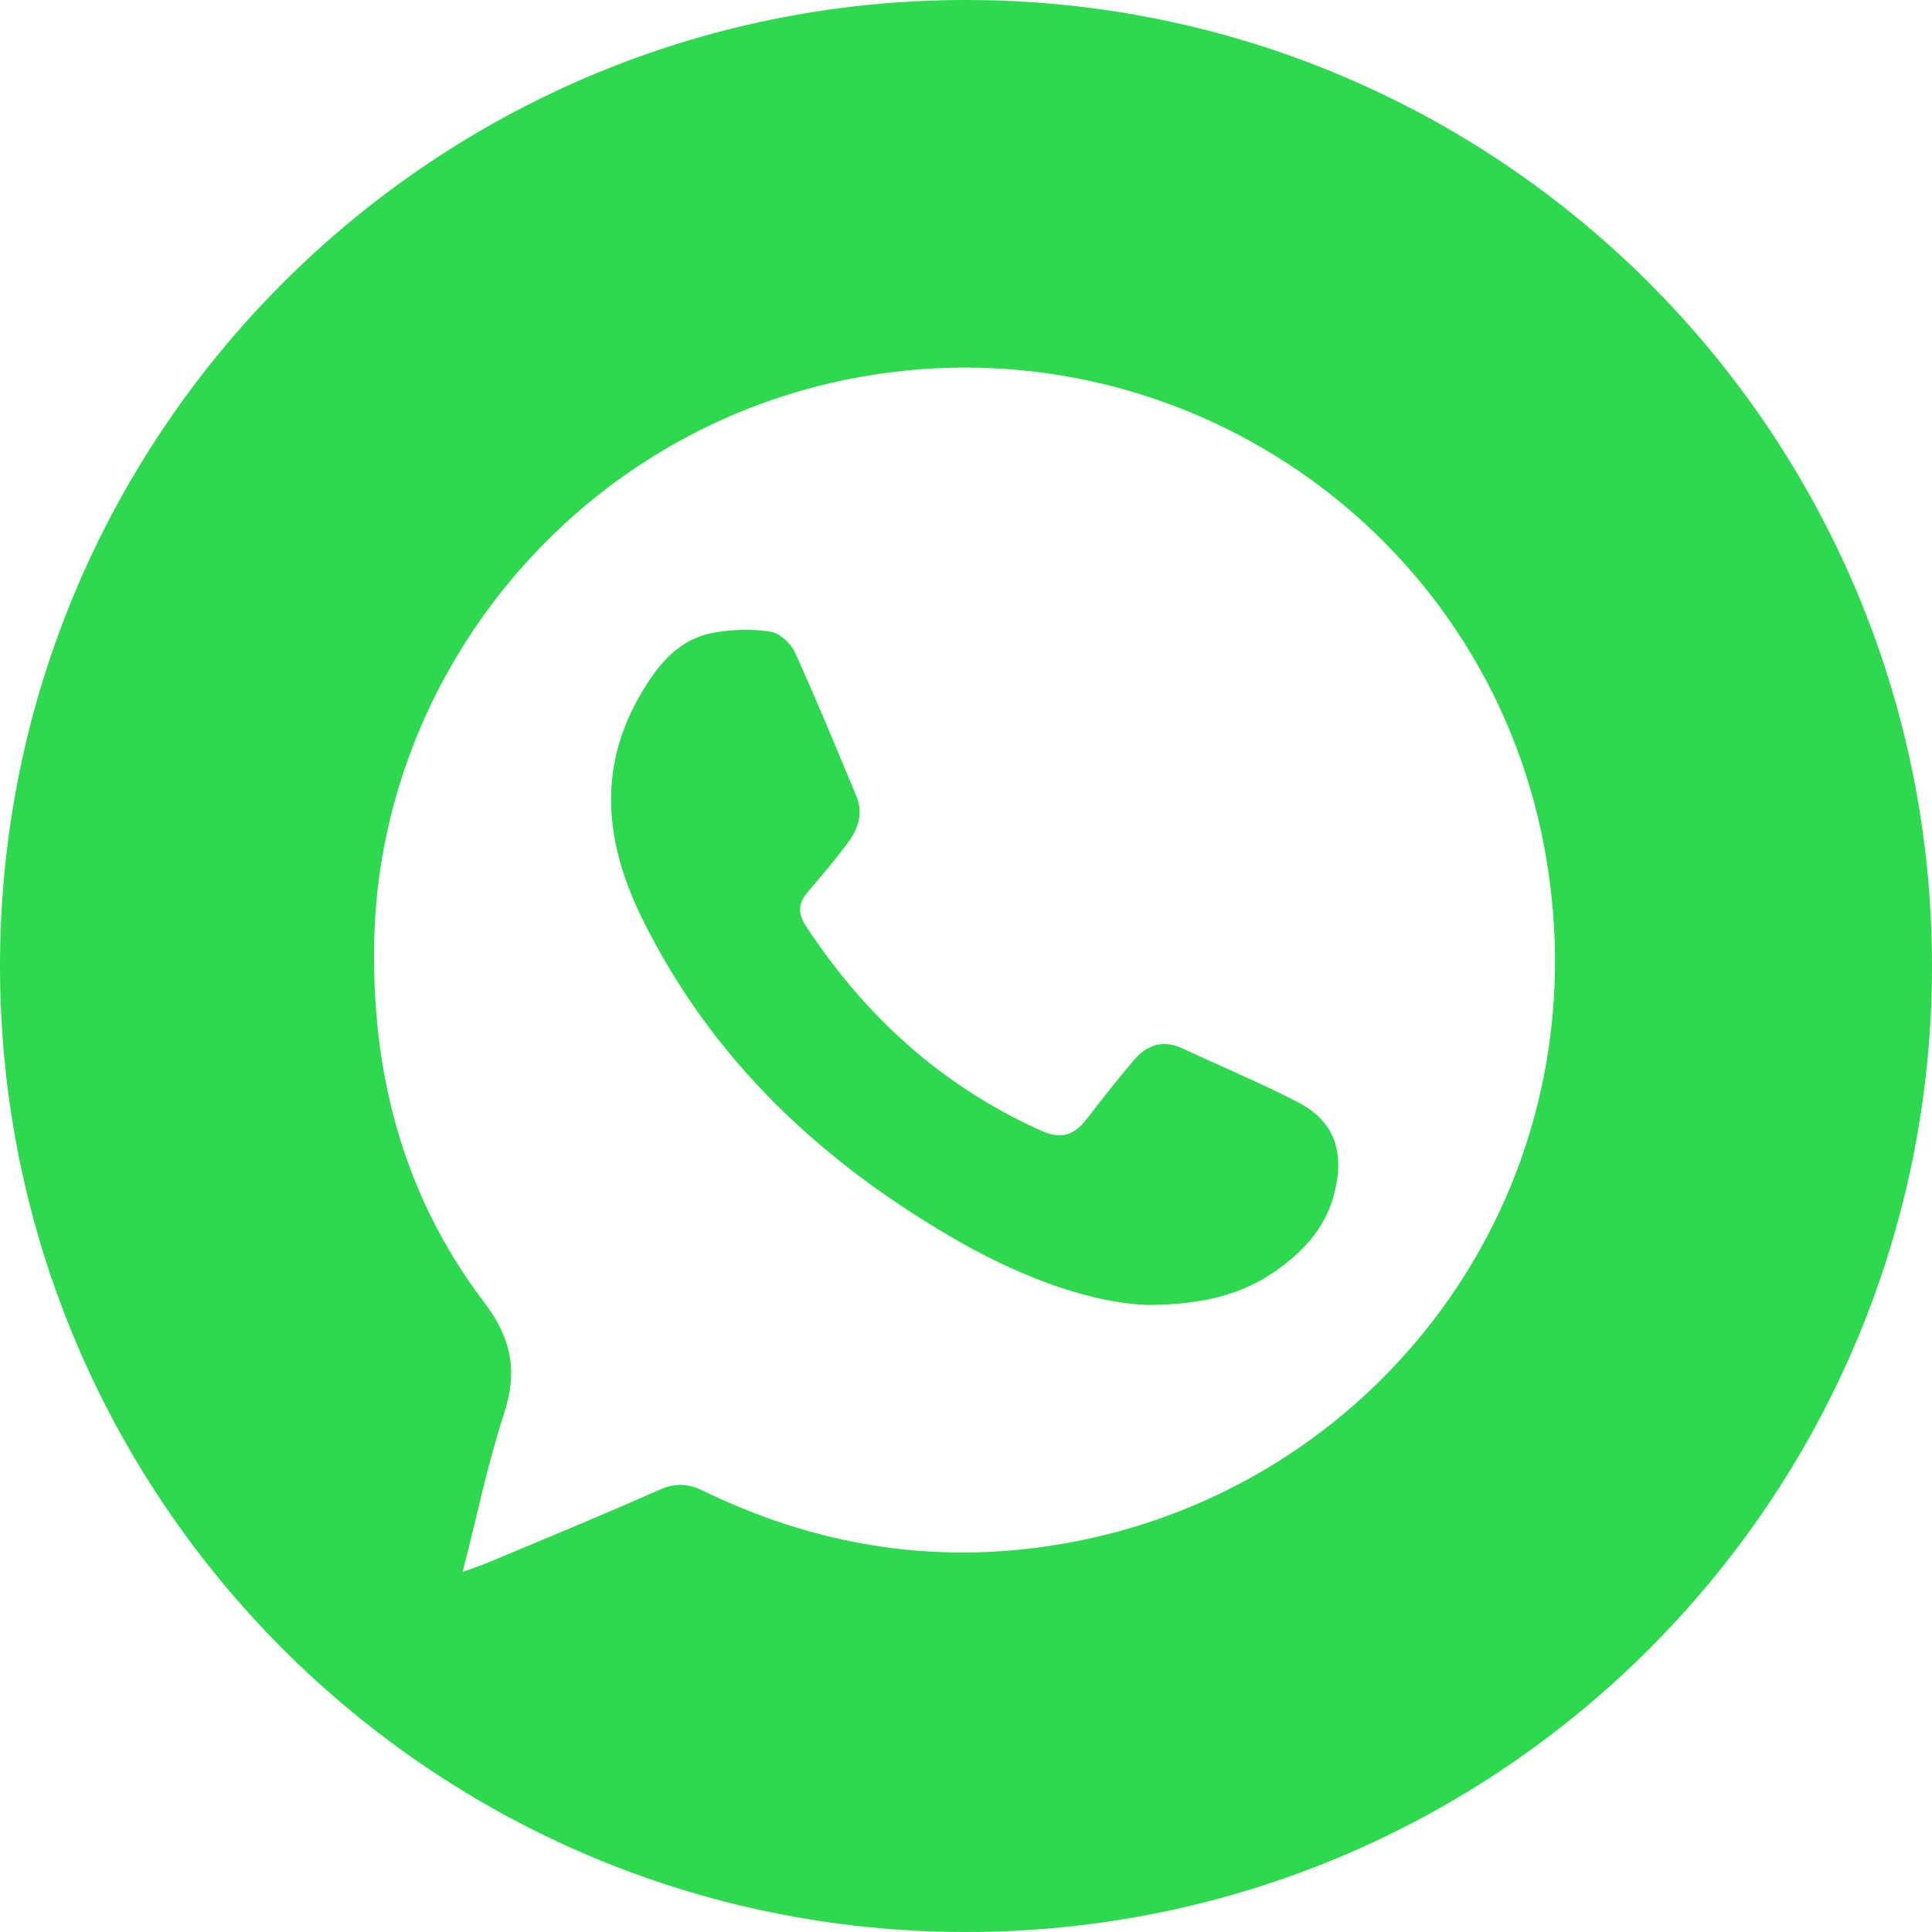 <?xml version="1.0" encoding="UTF-8"?> <svg xmlns="http://www.w3.org/2000/svg" width="48" height="48" viewBox="0 0 48 48" fill="none"><path d="M32.239 27.38C31.309 26.899 30.328 26.493 29.385 26.049C28.904 25.824 28.498 25.956 28.179 26.33C27.767 26.811 27.38 27.311 26.986 27.817C26.68 28.217 26.336 28.311 25.855 28.086C23.4 26.98 21.501 25.256 20.027 23.013C19.815 22.695 19.827 22.432 20.077 22.151C20.408 21.764 20.752 21.364 21.058 20.946C21.339 20.577 21.458 20.177 21.258 19.734C20.764 18.553 20.277 17.366 19.746 16.198C19.64 15.973 19.359 15.723 19.134 15.692C18.684 15.623 18.191 15.636 17.741 15.717C16.823 15.88 16.304 16.567 15.867 17.335C14.842 19.153 15.055 20.964 15.923 22.757C17.678 26.355 20.477 28.948 23.919 30.897C25.474 31.771 27.13 32.371 28.504 32.421C29.978 32.421 30.971 32.115 31.796 31.503C32.458 31.022 32.977 30.416 33.164 29.591C33.408 28.598 33.139 27.842 32.239 27.38Z" fill="#2ED950"></path><path d="M24 0C10.744 0 0 10.744 0 24C0 37.256 10.744 48 24 48C37.256 48 48 37.256 48 24C48 10.744 37.256 0 24 0ZM27.042 38.23C23.725 38.949 20.533 38.524 17.491 37.049C17.116 36.862 16.804 36.837 16.416 36.999C14.98 37.637 13.524 38.236 12.075 38.842C11.919 38.898 11.769 38.961 11.494 39.055C11.85 37.687 12.106 36.4 12.506 35.175C12.862 34.101 12.743 33.289 12.012 32.333C9.995 29.666 9.208 26.599 9.301 23.25C9.489 16.766 14.205 10.844 20.989 9.439C28.904 7.808 36.618 12.85 38.293 20.677C40.06 28.997 34.751 36.556 27.042 38.23Z" fill="#2ED950"></path></svg> 